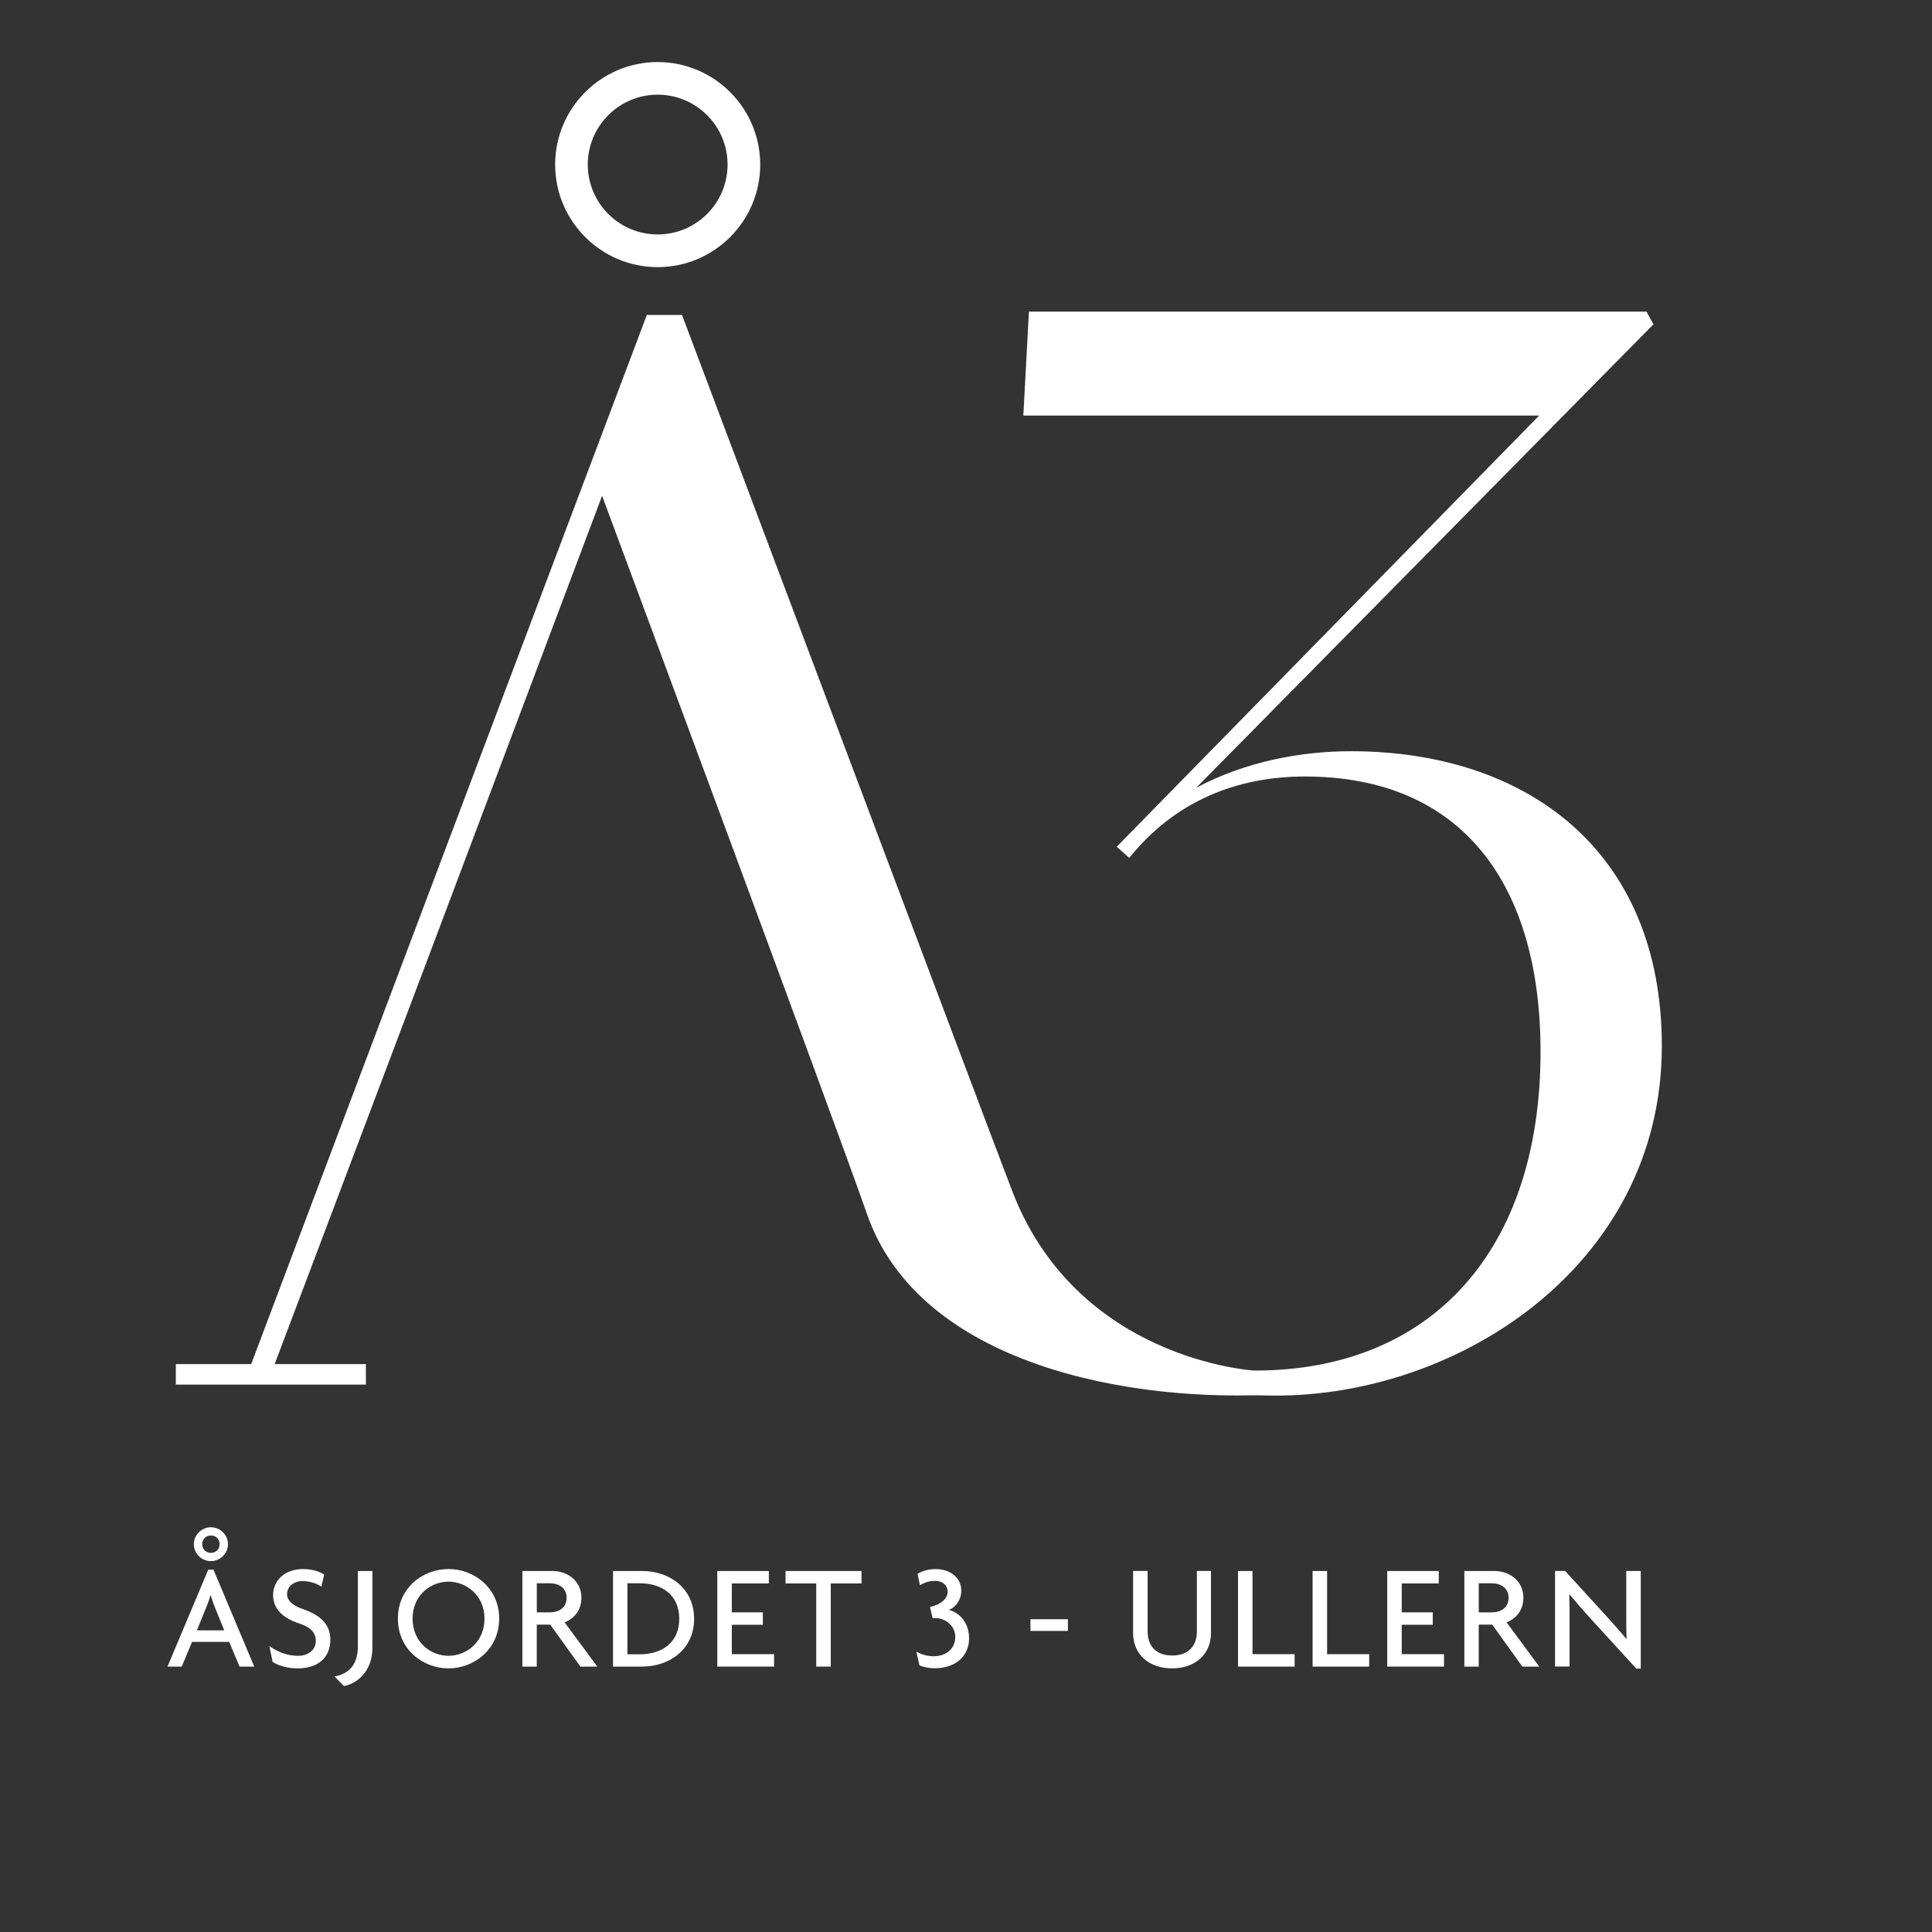 <?xml version="1.0" encoding="UTF-8"?>
<svg id="Layer_1" xmlns="http://www.w3.org/2000/svg" version="1.1" viewBox="0 0 566.93 566.93">
  <rect x="0" y="0" width="566.93" height="566.93" fill="#333333" stroke="none"/>
  <!-- Generator: Adobe Illustrator 29.1.0, SVG Export Plug-In . SVG Version: 2.1.0 Build 142)  -->
  <defs>
    <style>
      .st0 {
        fill: none;
      }

      .st1 {
        fill: #fff;
      }
    </style>
  </defs>
  <path class="st0" d="M192.99,81.62"/>
  <path class="st1" d="M368.19,402.18c52.36,0,83.87-35.86,83.87-93.55,0-49.04-22.91-80.77-69.14-80.77-19.64,0-38.04,7-51.54,23.9l-3.68-3.3,123.95-126.51h-151.36l1.64-30.5h181.22l2.05,3.71-134.18,136c14.73-7.84,31.09-10.72,45.41-10.72,51.14,0,91.22,28.84,91.22,86.54,0,65.11-61.43,104.12-116.63,102.5-81.21-2.39-80.14-26.26-85.04-72l4.91-.82c4.09,42.03,40.91,65.52,77.31,65.52Z"/>
  <path class="st1" d="M51.59,400.28h22.12L189.81,92.42h10.32s92.96,246.99,97.03,257.43c20.13,51.7,75.65,52.55,71.04,52.34-6.54-.3,13.28,6.52,7.44,6.9-43.73,2.81-105.87-8.49-121.27-52.95-8.41-24.28-77.69-210.65-77.69-210.65l-50.93,135.26-45.15,119.53h26.77v6.02h-55.77v-6.02Z"/>
  <path class="st1" d="M192.99,78.39c-16.59,0-30.09-13.5-30.09-30.09s13.5-30.09,30.09-30.09,30.09,13.5,30.09,30.09-13.5,30.09-30.09,30.09ZM192.99,27.78c-11.31,0-20.51,9.2-20.51,20.51s9.2,20.51,20.51,20.51,20.51-9.2,20.51-20.51-9.2-20.51-20.51-20.51Z"/>
  <g>
    <path class="st1" d="M70.29,489.05l-3.03-7.25h-10.9l-3.03,7.25h-4.18l11.96-28.44h1.54l11.96,28.44h-4.31ZM61.89,458.1c-2.73,0-5.01-2.24-5.01-4.97s2.29-4.97,5.01-4.97,5.01,2.24,5.01,4.97-2.29,4.97-5.01,4.97ZM63.03,471.55c-.4-.92-.83-2.24-1.19-3.43h-.09c-.31,1.19-.79,2.51-1.19,3.43l-2.77,6.86h8l-2.77-6.86ZM61.89,450.58c-1.49,0-2.55,1.05-2.55,2.55s1.06,2.55,2.55,2.55,2.55-1.05,2.55-2.55-1.06-2.55-2.55-2.55Z"/>
    <path class="st1" d="M87.26,489.57c-3.03,0-5.8-.92-7.25-1.89l-.97-4.66c2.68,1.89,5.41,2.86,8.44,2.86s5.19-1.76,5.19-4.35c0-2.42-1.49-4.04-4.88-5.14-5.01-1.63-7.65-4.44-7.65-8.31s2.9-7.65,8.88-7.65c2.77,0,5.1.88,6.11,1.63l-.83,3.52c-.97-.7-3.16-1.63-5.45-1.63-2.86,0-4.62,1.76-4.62,3.83,0,1.85,1.58,3.34,4.53,4.35,4.88,1.67,8.18,4.26,8.18,9.01,0,5.01-3.34,8.44-9.67,8.44Z"/>
    <path class="st1" d="M100.93,494.76l-2.77-2.81c4.35-.79,6.86-3.6,6.86-8.88v-22.07h4.26v22.51c0,7.03-4.57,10.55-8.35,11.25Z"/>
    <path class="st1" d="M131.62,489.57c-7.47,0-14.86-5.5-14.86-14.6s7.39-14.55,14.86-14.55,14.86,5.54,14.86,14.55-7.39,14.6-14.86,14.6ZM131.62,464.12c-5.19,0-10.55,3.91-10.55,10.86s5.36,10.9,10.55,10.9,10.55-3.96,10.55-10.9-5.45-10.86-10.55-10.86Z"/>
    <path class="st1" d="M170.31,489.05l-8.84-12.31h-3.96v12.31h-4.22v-28.05h8.88c3.96,0,8.44,2.55,8.44,7.87,0,3.74-2.2,6.11-4.92,7.21l9.58,12.97h-4.97ZM161.43,464.6h-3.91v8.53h3.91c2.51,0,4.84-1.32,4.84-4.26s-2.33-4.26-4.84-4.26Z"/>
    <path class="st1" d="M188.51,489.05h-8.62v-28.05h8.62c7.83,0,15.17,4.97,15.17,14.02s-7.34,14.02-15.17,14.02ZM187.76,464.6h-3.65v20.84h3.65c6.33,0,11.56-3.3,11.56-10.42s-5.23-10.42-11.56-10.42Z"/>
    <path class="st1" d="M210.49,489.05v-28.05h15.12v3.65h-10.86v8.48h9.1v3.65h-9.1v8.62h12.4v3.65h-16.66Z"/>
    <path class="st1" d="M243.78,464.65v24.4h-4.26v-24.4h-9.01v-3.65h22.29v3.65h-9.01Z"/>
    <path class="st1" d="M274.16,489.53c-1.41,0-2.9-.26-4.35-.83l-.92-4.04c1.63.92,3.47,1.36,5.1,1.36,3.08,0,6.33-1.76,6.33-5.76,0-2.9-2.64-5.45-5.85-5.45-.13,0-.48,0-.79.04l-.79-3.3c2.9-.57,5.19-2.33,5.19-4.44,0-1.98-1.58-3.21-3.6-3.21-1.67,0-2.86.31-4.53,1.28l-.7-3.38c1.67-.92,3.34-1.36,5.36-1.36,4.31,0,7.47,2.59,7.47,6.33,0,2.86-1.93,5.14-3.69,5.63,2.77.66,5.98,3.39,5.98,8.35s-3.65,8.79-10.2,8.79Z"/>
    <path class="st1" d="M302.38,478.58v-3.43h10.99v3.43h-10.99Z"/>
    <path class="st1" d="M343.93,489.57c-6.55,0-11.43-3.87-11.43-10.42v-18.16h4.26v17.72c0,4.18,2.33,7.08,7.21,7.08s7.25-2.9,7.25-7.08v-17.72h4.13v18.16c0,6.55-4.88,10.42-11.43,10.42Z"/>
    <path class="st1" d="M363.28,489.05v-28.05h4.26v24.4h12.35v3.65h-16.62Z"/>
    <path class="st1" d="M385.17,489.05v-28.05h4.26v24.4h12.35v3.65h-16.62Z"/>
    <path class="st1" d="M407.07,489.05v-28.05h15.12v3.65h-10.86v8.48h9.1v3.65h-9.1v8.62h12.4v3.65h-16.66Z"/>
    <path class="st1" d="M446.72,489.05l-8.84-12.31h-3.96v12.31h-4.22v-28.05h8.88c3.96,0,8.44,2.55,8.44,7.87,0,3.74-2.2,6.11-4.92,7.21l9.58,12.97h-4.97ZM437.84,464.6h-3.91v8.53h3.91c2.51,0,4.84-1.32,4.84-4.26s-2.33-4.26-4.84-4.26Z"/>
    <path class="st1" d="M480.18,489.66l-13.14-14.38c-2.11-2.29-4.53-5.1-6.46-7.39l-.09.04c.09,2.55.09,4.92.09,7.03v14.07h-4.26v-28.05h2.95l12.05,13.19c1.63,1.8,4.18,4.62,5.89,6.73l.09-.04c-.09-2.15-.09-4.57-.09-6.59v-13.28h4.26v28.66h-1.28Z"/>
  </g>
</svg>